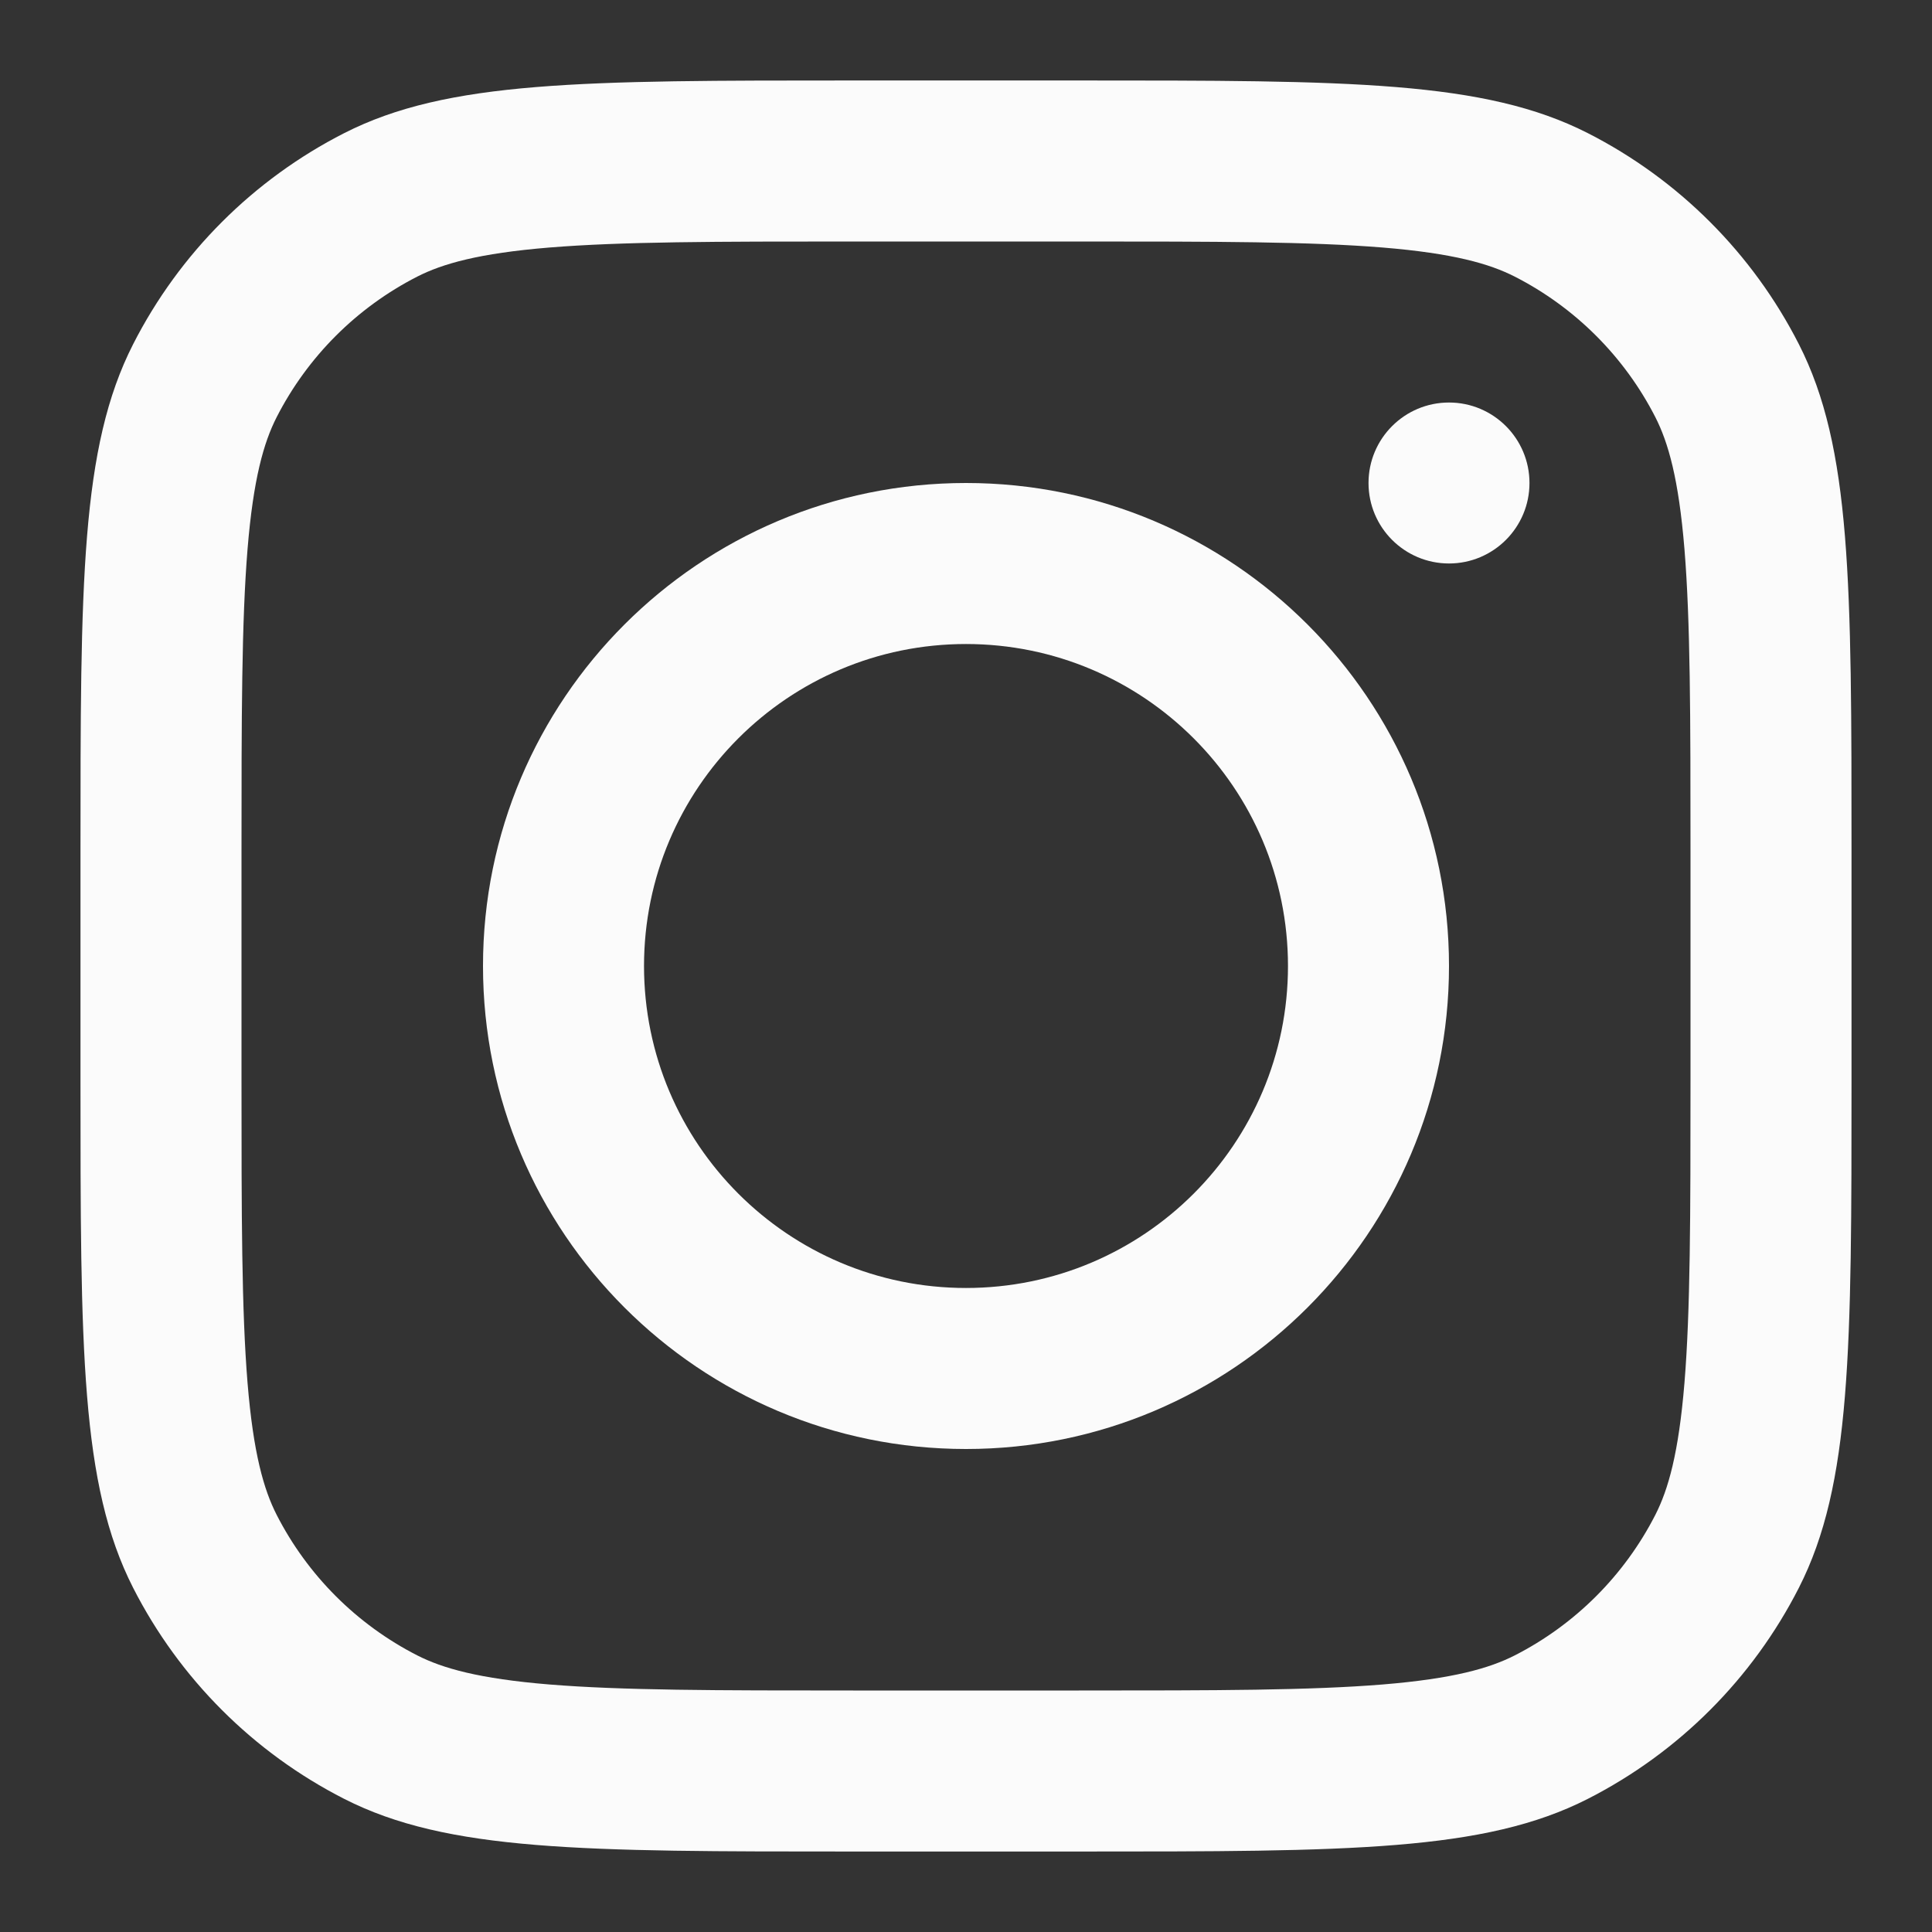 <?xml version="1.0" encoding="utf-8"?>
<svg xmlns="http://www.w3.org/2000/svg" fill="none" height="100%" overflow="visible" preserveAspectRatio="none" style="display: block;" viewBox="0 0 32 32" width="100%">
<rect x="0" y="0" width="32" height="32" fill="#333333" stroke="none"/>
<g id="instagram-svgrepo-com 1">
<path clip-rule="evenodd" d="M16 24C20.418 24 24 20.418 24 16C24 11.582 20.418 8 16 8C11.582 8 8 11.582 8 16C8 20.418 11.582 24 16 24ZM16 21.333C18.945 21.333 21.333 18.945 21.333 16C21.333 13.055 18.945 10.667 16 10.667C13.055 10.667 10.667 13.055 10.667 16C10.667 18.945 13.055 21.333 16 21.333Z" fill="#FBFBFB" fill-rule="evenodd" id="Vector"/>
<path d="M24 6.667C23.264 6.667 22.667 7.264 22.667 8C22.667 8.736 23.264 9.333 24 9.333C24.736 9.333 25.333 8.736 25.333 8C25.333 7.264 24.736 6.667 24 6.667Z" fill="#FBFBFB" id="Vector_2"/>
<path clip-rule="evenodd" d="M2.205 5.701C1.333 7.413 1.333 9.653 1.333 14.133V17.867C1.333 22.347 1.333 24.587 2.205 26.299C2.972 27.804 4.196 29.028 5.701 29.795C7.413 30.667 9.653 30.667 14.133 30.667H17.867C22.347 30.667 24.587 30.667 26.299 29.795C27.804 29.028 29.028 27.804 29.795 26.299C30.667 24.587 30.667 22.347 30.667 17.867V14.133C30.667 9.653 30.667 7.413 29.795 5.701C29.028 4.196 27.804 2.972 26.299 2.205C24.587 1.333 22.347 1.333 17.867 1.333H14.133C9.653 1.333 7.413 1.333 5.701 2.205C4.196 2.972 2.972 4.196 2.205 5.701ZM17.867 4H14.133C11.849 4 10.296 4.002 9.096 4.1C7.927 4.196 7.329 4.369 6.912 4.581C5.909 5.093 5.093 5.909 4.581 6.912C4.369 7.329 4.196 7.927 4.1 9.096C4.002 10.296 4 11.849 4 14.133V17.867C4 20.151 4.002 21.704 4.1 22.904C4.196 24.073 4.369 24.671 4.581 25.088C5.093 26.091 5.909 26.907 6.912 27.419C7.329 27.631 7.927 27.804 9.096 27.9C10.296 27.998 11.849 28 14.133 28H17.867C20.151 28 21.704 27.998 22.904 27.9C24.073 27.804 24.671 27.631 25.088 27.419C26.091 26.907 26.907 26.091 27.419 25.088C27.631 24.671 27.804 24.073 27.9 22.904C27.998 21.704 28 20.151 28 17.867V14.133C28 11.849 27.998 10.296 27.9 9.096C27.804 7.927 27.631 7.329 27.419 6.912C26.907 5.909 26.091 5.093 25.088 4.581C24.671 4.369 24.073 4.196 22.904 4.1C21.704 4.002 20.151 4 17.867 4Z" fill="#FBFBFB" fill-rule="evenodd" id="Vector_3"/>
</g>
</svg>